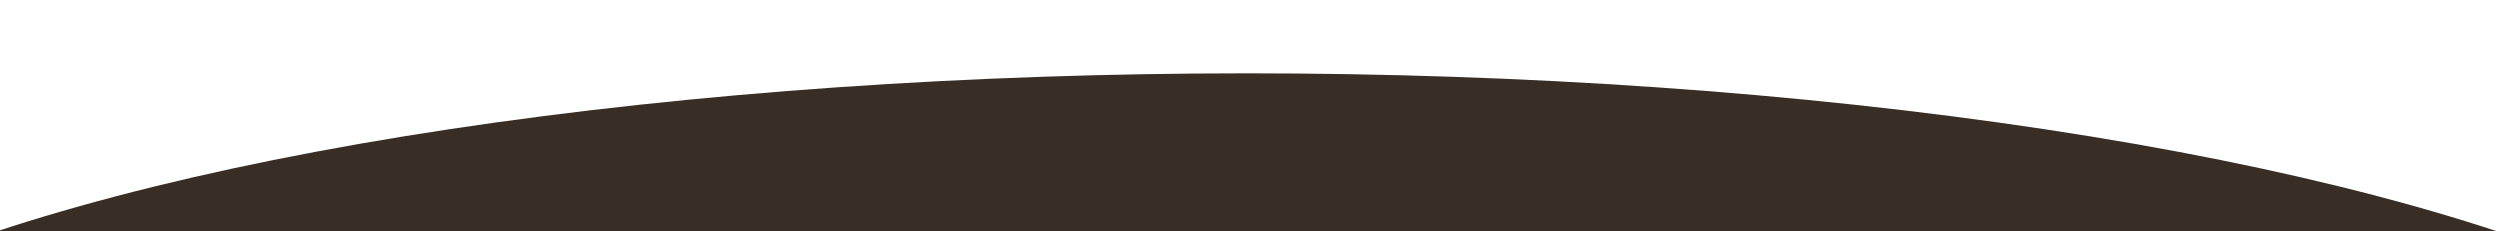 <svg width="2489" height="230" viewBox="0 0 2489 230" fill="none" xmlns="http://www.w3.org/2000/svg">
<g clip-path="url(#clip0_72_2)">
<ellipse cx="1241.5" cy="488.5" rx="1588.5" ry="415.5" fill="#382E25"/>
</g>
<defs>
<clipPath id="clip0_72_2">
<rect width="2489" height="230" fill="white"/>
</clipPath>
</defs>
</svg>

